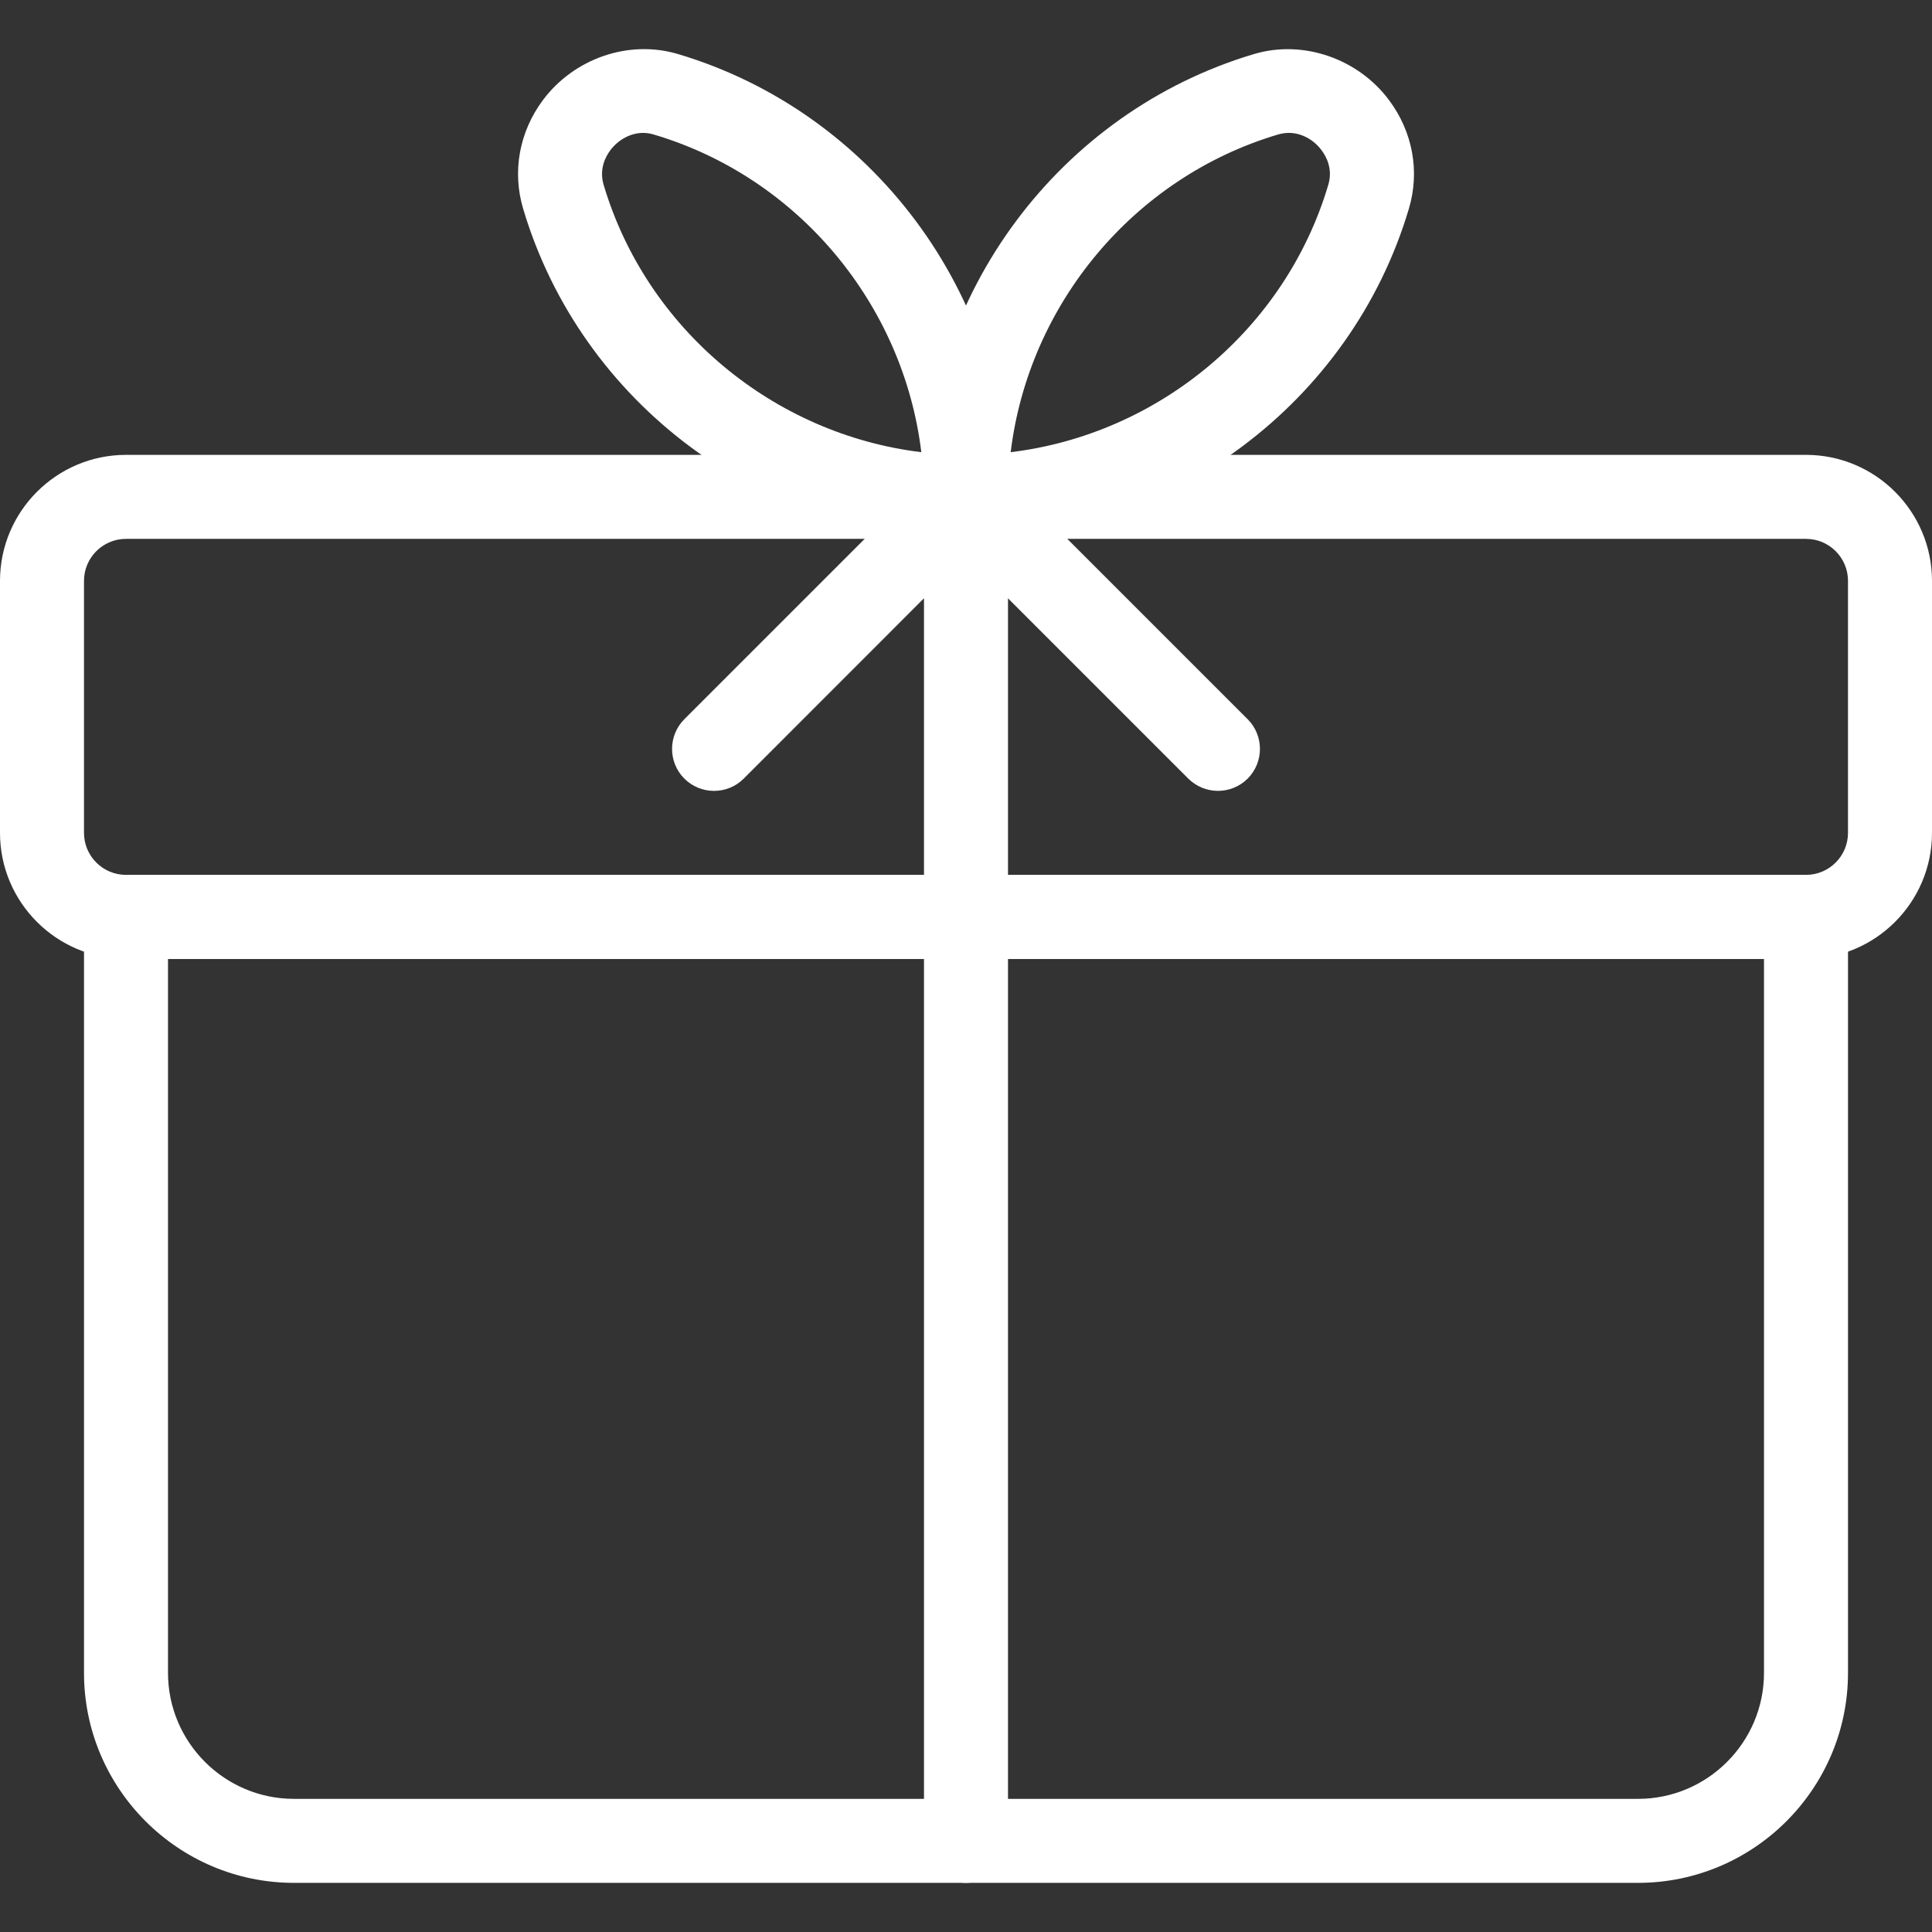 <?xml version="1.0" encoding="iso-8859-1"?>
<!-- Generator: Adobe Illustrator 19.0.0, SVG Export Plug-In . SVG Version: 6.00 Build 0)  -->
<svg version="1.1" id="Capa_1" xmlns="http://www.w3.org/2000/svg" xmlns:xlink="http://www.w3.org/1999/xlink" x="0px" y="0px"
	 viewBox="0 0 490.667 490.667" style="enable-background:new 0 0 490.667 490.667;" xml:space="preserve">
<rect x="0" y="0" width="490.667" height="490.667" fill="#333333" stroke="none"/>
<g>
	<g>
		<path fill="#fff" d="M458.667,115.522H32c-17.643,0-32,14.357-32,32v64c0,17.643,14.357,32,32,32h426.667c17.643,0,32-14.357,32-32v-64
			C490.667,129.879,476.309,115.522,458.667,115.522z M469.333,211.522c0,5.888-4.779,10.667-10.667,10.667H32
			c-5.888,0-10.667-4.779-10.667-10.667v-64c0-5.888,4.779-10.667,10.667-10.667h426.667c5.888,0,10.667,4.779,10.667,10.667
			V211.522z"/>
	</g>
</g>
<g>
	<g>
		<path fill="#fff" d="M458.667,222.188H32c-5.888,0-10.667,4.779-10.667,10.667v192c0,29.397,23.936,53.333,53.333,53.333H416
			c29.397,0,53.333-23.936,53.333-53.333v-192C469.333,226.967,464.555,222.188,458.667,222.188z M448,424.855
			c0,17.643-14.357,32-32,32H74.667c-17.643,0-32-14.357-32-32V243.522H448V424.855z"/>
	</g>
</g>
<g>
	<g>
		<path fill="#fff" d="M172.16,13.719c-12.48-3.712-26.368,1.109-34.283,11.712c-6.016,8.085-7.829,18.133-5.013,27.584
			c14.677,49.365,60.907,83.84,112.469,83.84c5.888,0,10.667-4.779,10.667-10.667C256,74.647,221.525,28.396,172.16,13.719z
			 M153.301,46.935c-1.195-4.032,0.533-7.211,1.685-8.747c2.069-2.773,5.205-4.437,8.363-4.437c0.917,0,1.835,0.149,2.731,0.427
			c36.736,10.901,63.381,43.2,67.904,80.661C196.501,110.295,164.224,83.65,153.301,46.935z"/>
	</g>
</g>
<g>
	<g>
		<path fill="#fff" d="M352.789,25.452c-7.893-10.603-21.867-15.424-34.283-11.733c-49.365,14.677-83.84,60.907-83.84,112.469
			c0,5.888,4.779,10.667,10.667,10.667c51.563,0,97.792-34.475,112.469-83.819C360.64,43.586,358.805,33.516,352.789,25.452z
			 M337.344,46.935c-10.901,36.736-43.2,63.381-80.661,67.904c4.544-37.483,31.189-69.76,67.904-80.683
			c0.917-0.256,1.835-0.405,2.731-0.405c3.157,0,6.293,1.664,8.341,4.437C336.811,39.724,338.56,42.903,337.344,46.935z"/>
	</g>
</g>
<g>
	<g>
		<path fill="#fff" d="M249.429,116.354c-4.011-1.685-8.555-0.768-11.627,2.304l-64,64c-4.16,4.16-4.16,10.923,0,15.083
			c4.16,4.16,10.923,4.16,15.083,0l45.781-45.803v315.584c0,5.888,4.779,10.667,10.667,10.667S256,473.41,256,467.522V126.188
			C256,121.879,253.397,117.975,249.429,116.354z"/>
	</g>
</g>
<g>
	<g>
		<path fill="#fff" d="M316.864,182.658l-64-64c-4.16-4.16-10.923-4.16-15.083,0c-4.16,4.16-4.16,10.923,0,15.083l64,64
			c2.091,2.069,4.821,3.115,7.552,3.115s5.461-1.045,7.531-3.115C321.024,193.58,321.024,186.818,316.864,182.658z"/>
	</g>
</g>
</svg>
